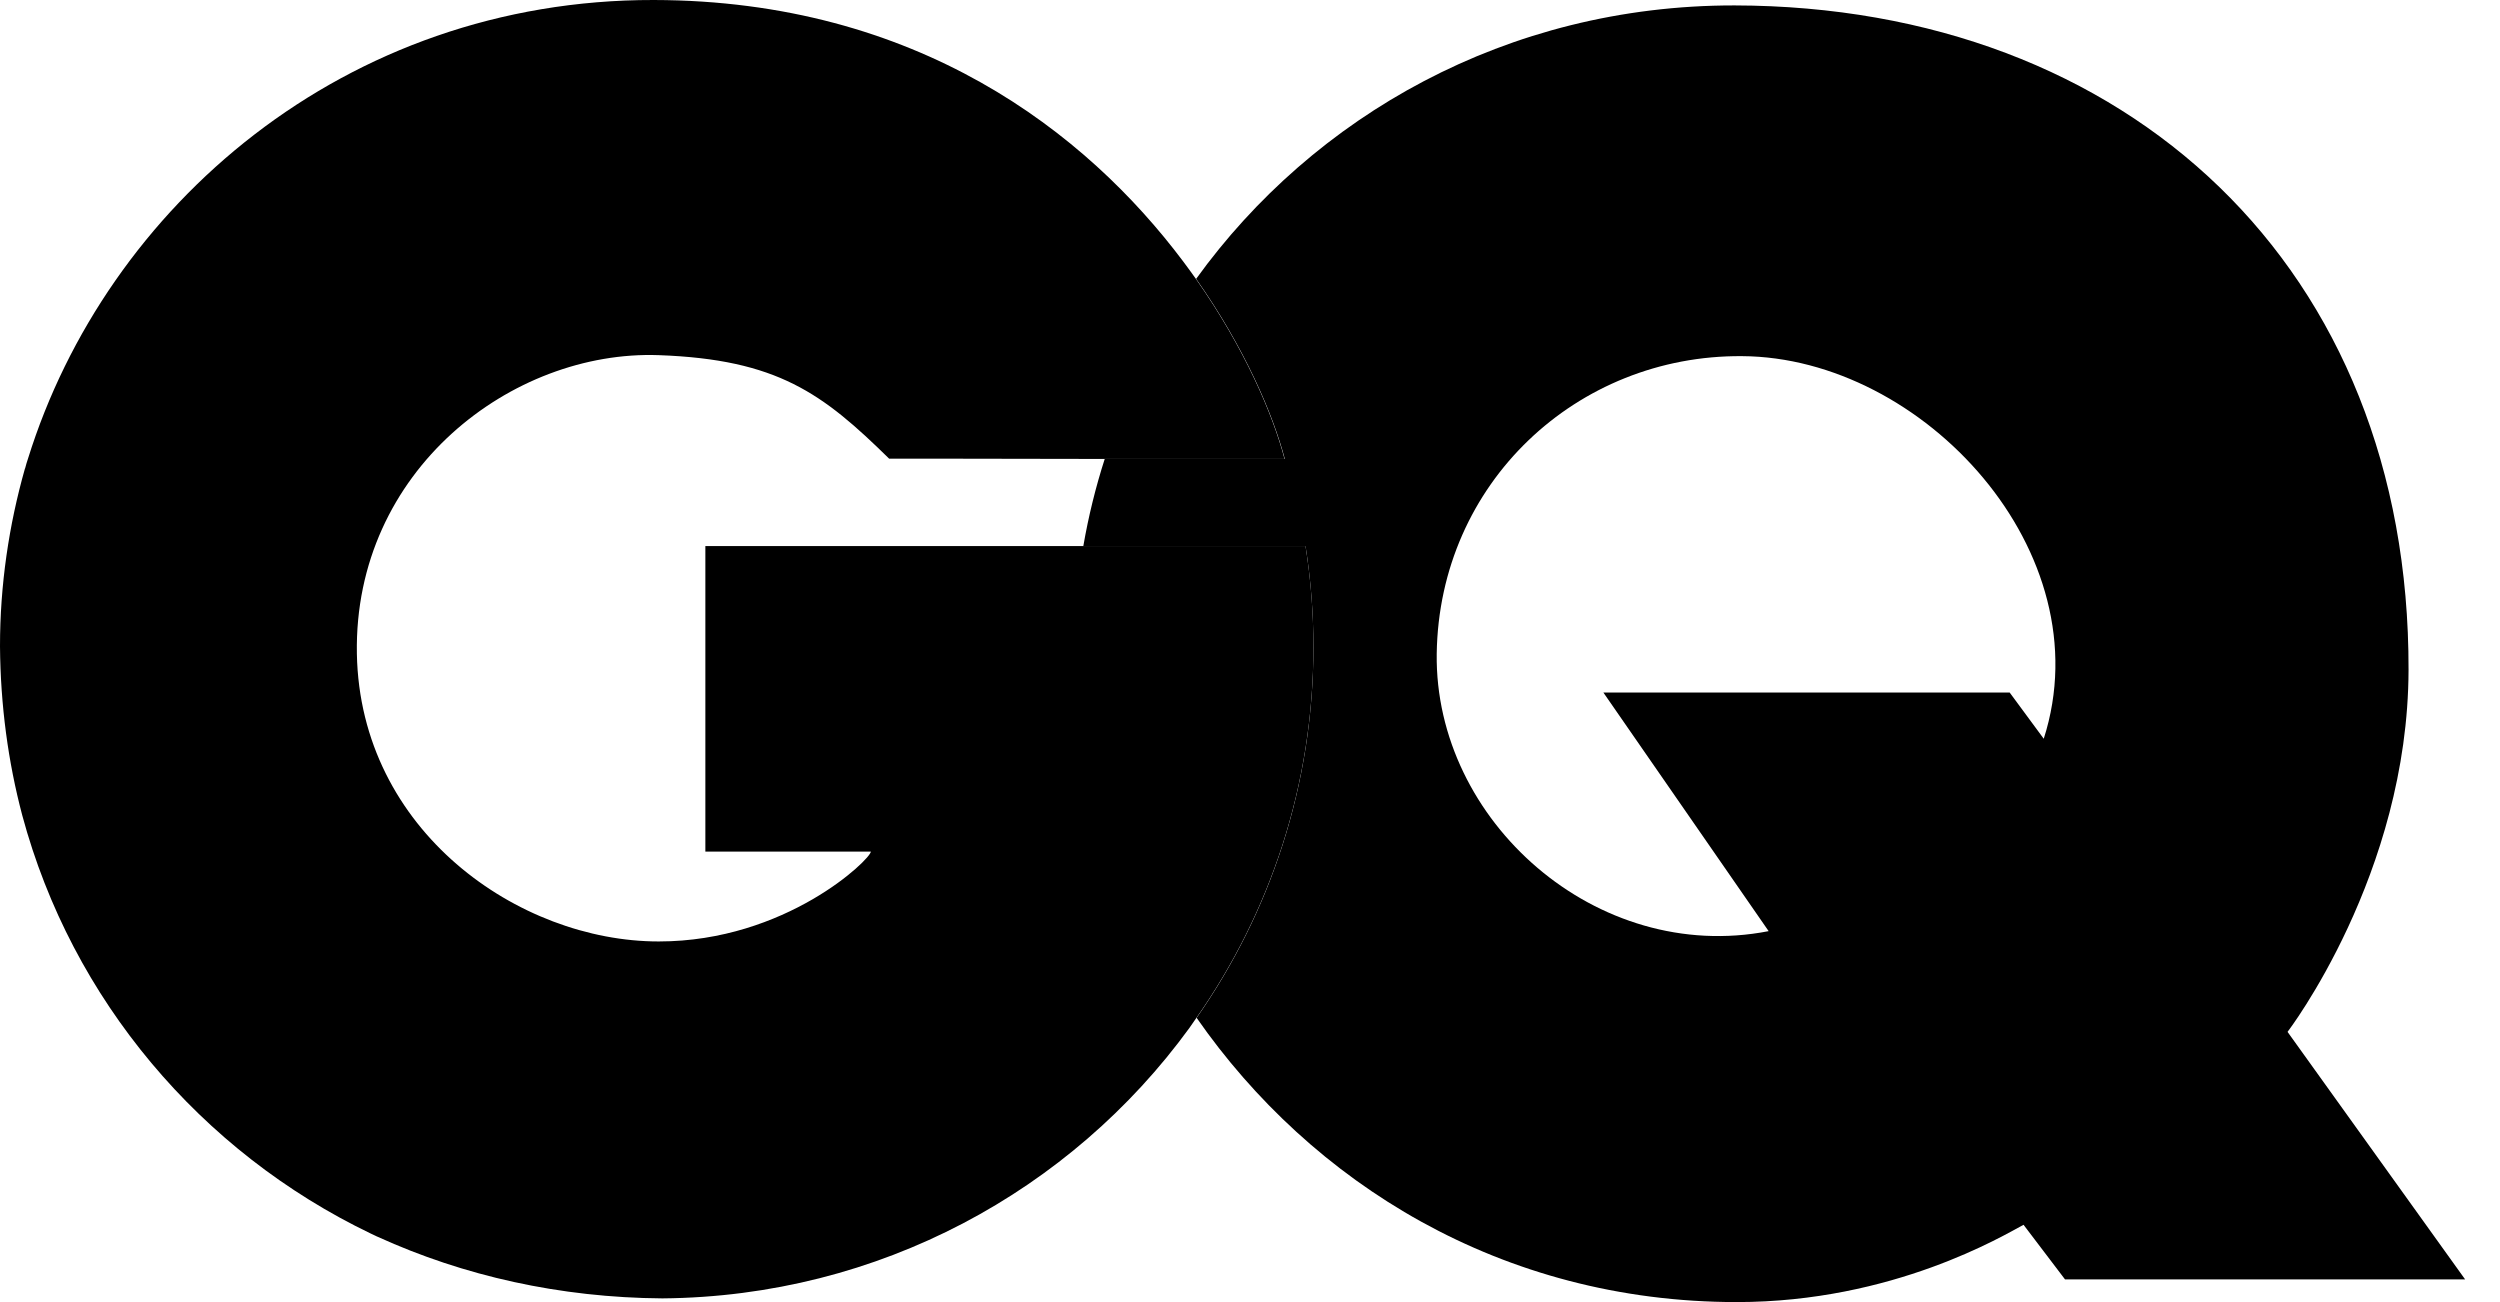 <svg width="48" height="25" viewBox="0 0 48 25" fill="none" xmlns="http://www.w3.org/2000/svg">
<path d="M39.24 14.184L38.586 13.297H30.785L33.958 17.878C30.657 18.523 27.542 15.763 27.585 12.552C27.632 9.271 30.278 6.814 33.446 6.838C36.922 6.857 40.388 10.603 39.24 14.184ZM43.921 19.812C43.921 19.812 46.235 16.792 46.244 12.861C46.263 5.136 40.853 0.119 33.303 0.104C28.931 0.1 25.218 2.234 22.966 5.354C23.9 6.682 24.445 7.962 24.668 8.811H21.211C21.036 9.356 20.898 9.916 20.799 10.489H25.067C25.166 11.12 25.218 11.765 25.218 12.424C25.218 15.07 24.389 17.522 22.975 19.542C25.176 22.705 28.822 25 33.346 25C36.348 25 38.468 23.72 38.852 23.516L39.648 24.564H47.33L43.921 19.812Z" fill="black"/>
<path d="M13.543 16.351H16.72C16.72 16.493 15.094 18.076 12.647 18.076C9.958 18.076 6.914 15.952 6.852 12.552C6.791 9.029 9.835 6.719 12.647 6.819C14.928 6.9 15.796 7.554 17.071 8.806C17.071 8.806 18.911 8.806 20.779 8.811H24.663C24.44 7.962 23.895 6.681 22.961 5.354C22.88 5.245 22.804 5.131 22.719 5.022C20.851 2.532 17.602 0.01 12.552 1.69612e-05C6.62 -0.009 2.044 3.96 0.536 8.811C0.517 8.868 0.498 8.929 0.484 8.986C0.484 8.991 0.484 8.991 0.479 8.996C0.171 10.082 0 11.229 0 12.41C0.009 13.543 0.156 14.629 0.427 15.653C1.38 19.196 3.855 22.117 7.122 23.686C7.151 23.701 7.175 23.71 7.203 23.724C7.217 23.734 7.236 23.738 7.255 23.748C8.901 24.497 10.75 24.915 12.718 24.929C16.881 24.895 20.566 22.857 22.837 19.736C22.885 19.67 22.928 19.604 22.975 19.537C24.388 17.517 25.218 15.065 25.218 12.419C25.218 11.76 25.166 11.115 25.066 10.485H13.543V16.351Z" fill="black"/>
</svg>

